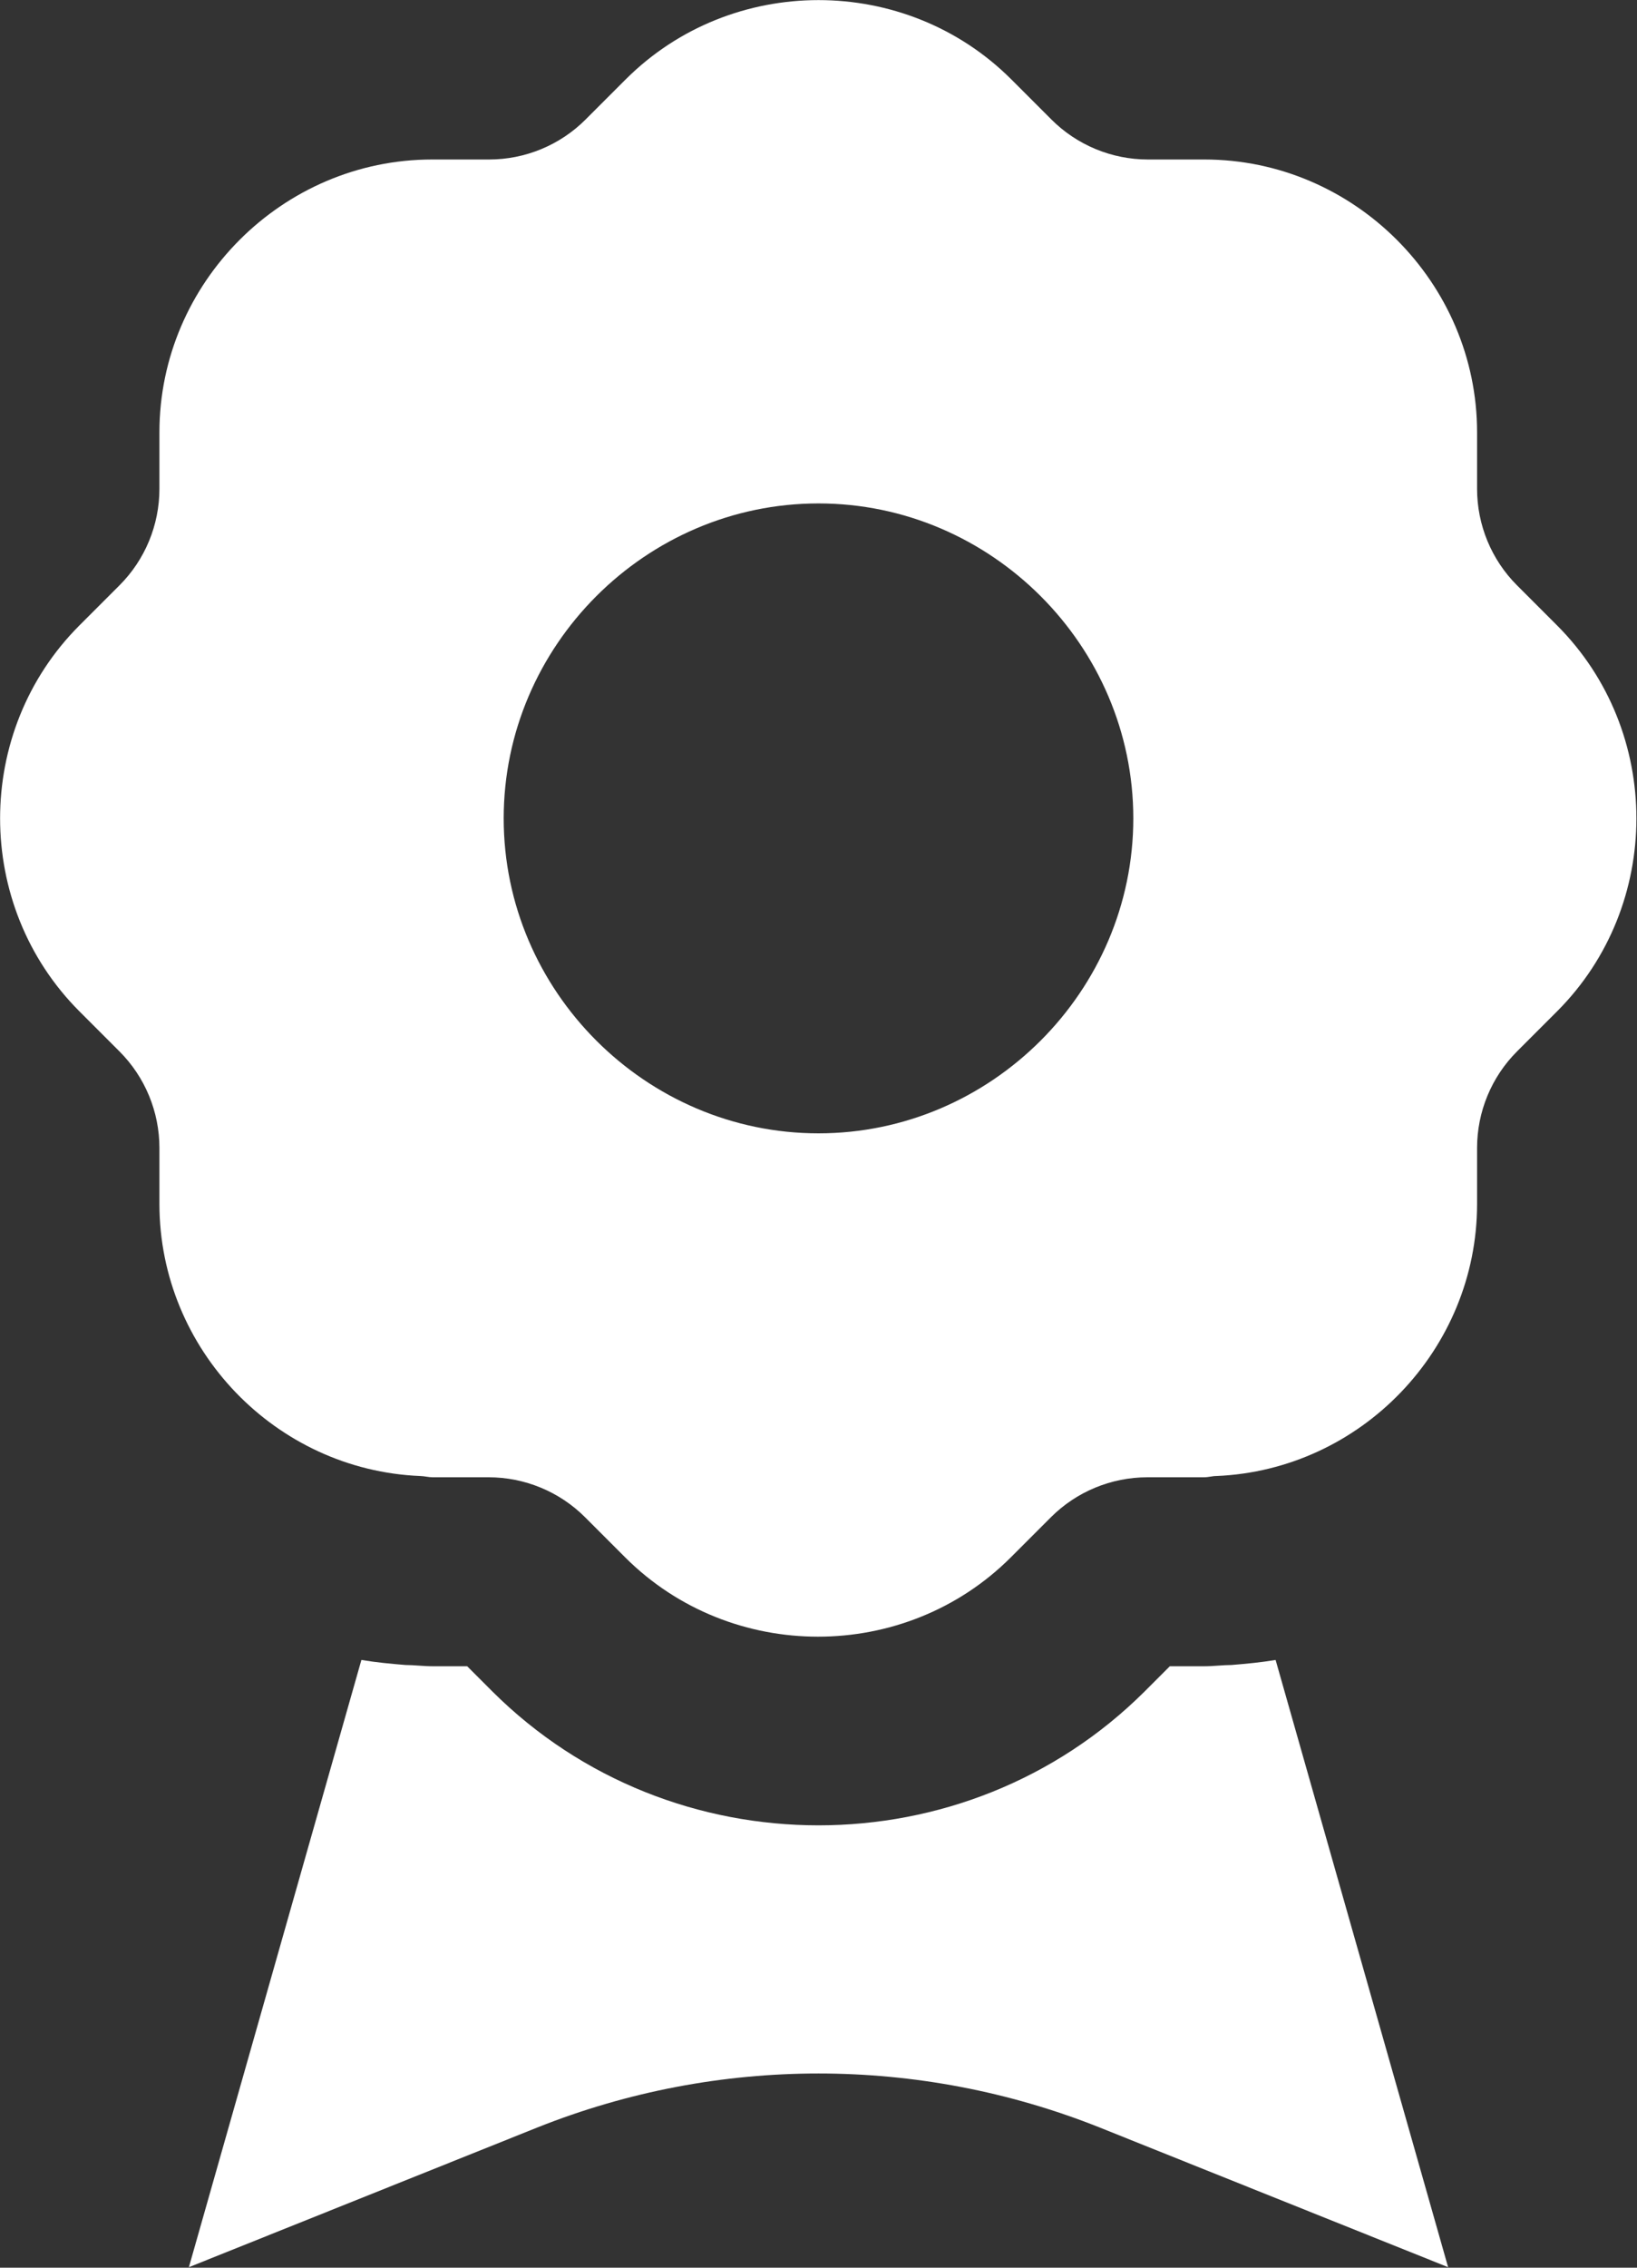 <?xml version="1.0" encoding="UTF-8" standalone="no"?>
<!DOCTYPE svg PUBLIC "-//W3C//DTD SVG 1.1//EN" "http://www.w3.org/Graphics/SVG/1.1/DTD/svg11.dtd">
<svg width="100%" height="100%" viewBox="0 0 13 18" version="1.1" xmlns="http://www.w3.org/2000/svg" xmlns:xlink="http://www.w3.org/1999/xlink" xml:space="preserve" xmlns:serif="http://www.serif.com/" style="fill-rule:evenodd;clip-rule:evenodd;stroke-linejoin:round;stroke-miterlimit:2;">
    <rect x="0" y="0" width="13" height="18" fill="#333333" stroke="none"/>
    <g id="award" transform="matrix(1,0,0,1,-6,-3.004)">
        <path d="M17.5,21L14.73,19.89C13.298,19.32 11.702,19.32 10.27,19.89L7.5,21L8.87,16.18C8.99,16.2 9.1,16.21 9.22,16.22C9.29,16.22 9.36,16.23 9.44,16.23L9.71,16.23L9.91,16.43C11.333,17.847 13.667,17.847 15.09,16.43L15.29,16.23L15.56,16.23C15.64,16.23 15.71,16.22 15.78,16.22C15.9,16.21 16.01,16.2 16.13,16.18L17.5,21ZM18.366,11.031L18.047,11.35C17.844,11.553 17.73,11.829 17.73,12.116L17.73,12.564C17.728,13.714 16.809,14.672 15.66,14.72C15.627,14.72 15.597,14.73 15.56,14.73L15.112,14.73C14.825,14.73 14.549,14.844 14.346,15.047L14.027,15.366C13.187,16.205 11.805,16.205 10.965,15.366L10.646,15.047C10.443,14.844 10.167,14.73 9.88,14.73L9.436,14.73C9.403,14.73 9.373,14.721 9.336,14.72C8.187,14.672 7.268,13.714 7.266,12.564L7.266,12.116C7.266,11.829 7.152,11.553 6.949,11.35L6.63,11.031C5.791,10.191 5.791,8.809 6.63,7.969L6.949,7.65C7.152,7.447 7.266,7.171 7.266,6.884C7.266,6.884 7.266,6.436 7.266,6.436C7.266,5.248 8.244,4.27 9.432,4.27C9.433,4.27 9.884,4.27 9.884,4.27C10.171,4.27 10.447,4.156 10.65,3.953L10.969,3.634C11.809,2.795 13.191,2.795 14.031,3.634L14.35,3.953C14.553,4.156 14.829,4.27 15.116,4.27L15.564,4.27C16.752,4.27 17.73,5.248 17.73,6.436L17.73,6.884C17.73,7.171 17.844,7.447 18.047,7.65L18.366,7.969C19.205,8.809 19.205,10.191 18.366,11.031ZM15,9.5C15,8.129 13.871,7 12.5,7C11.129,7 10,8.129 10,9.5C10,10.871 11.129,12 12.5,12C13.871,12 15,10.871 15,9.5Z" style="fill:white;fill-rule:nonzero;"/>
    </g>
</svg>

